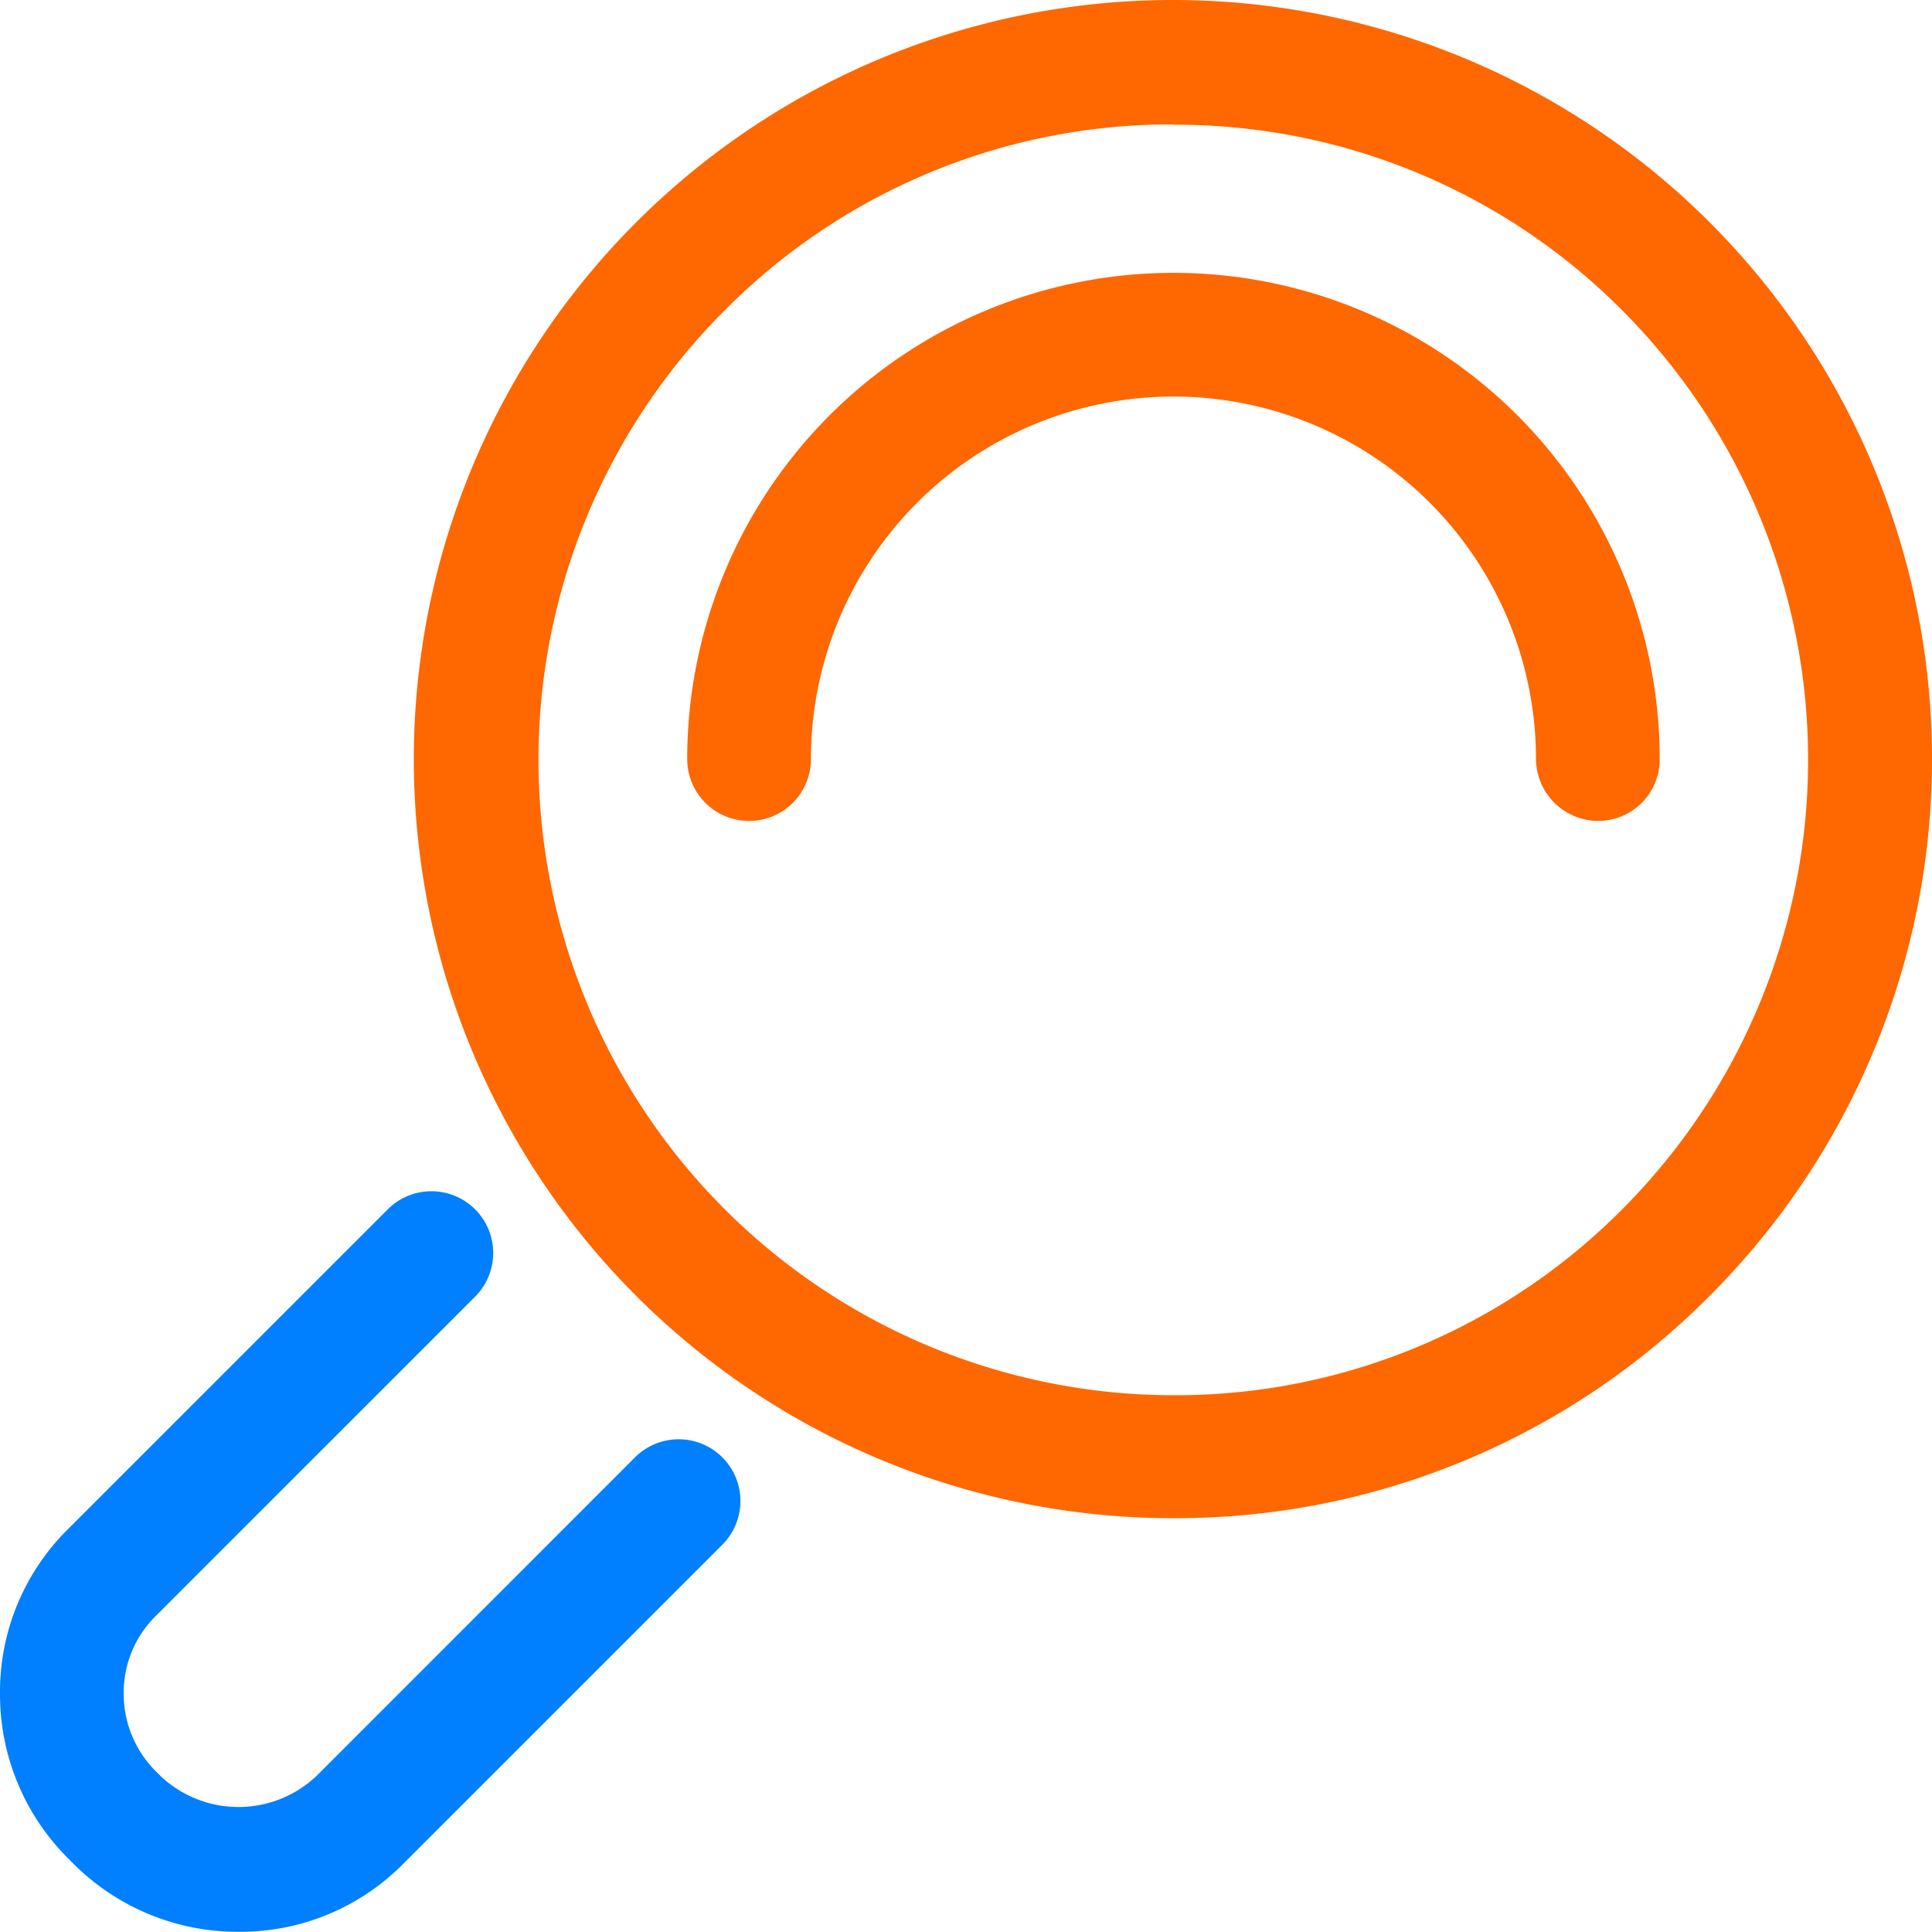<svg xmlns="http://www.w3.org/2000/svg" width="27.877" height="27.874">
  <g data-name="Grupo 264">
    <g data-name="Grupo 120">
      <g data-name="Grupo 116">
        <g data-name="Grupo 115">
          <path fill="#ff6700" d="M16.932 21.906a10.953 10.953 0 1 1 7.741-3.212 10.848 10.848 0 0 1-7.741 3.212Zm0-20.111a9.077 9.077 0 0 0-6.48 2.688 9.169 9.169 0 0 0 6.48 15.649 9.077 9.077 0 0 0 6.48-2.688 9.182 9.182 0 0 0 0-12.961 9.077 9.077 0 0 0-6.48-2.683Z" data-name="Trazado 101"/>
        </g>
      </g>
      <g data-name="Grupo 118">
        <g data-name="Grupo 117">
          <path fill="#ff6700" d="M23.055 11.845a.9.9 0 0 1-.892-.892 5.231 5.231 0 0 0-10.462 0 .892.892 0 1 1-1.785 0 7.016 7.016 0 0 1 14.032 0 .888.888 0 0 1-.893.892Z" data-name="Trazado 102"/>
        </g>
      </g>
      <g data-name="Grupo 119">
        <path fill="#007fff" d="M3.447 27.874a3.348 3.348 0 0 1-2.387-.982l-.078-.078A3.341 3.341 0 0 1 0 24.439a3.3 3.3 0 0 1 .982-2.376l4.607-4.607a.891.891 0 1 1 1.26 1.26l-4.607 4.606a1.551 1.551 0 0 0-.457 1.115 1.578 1.578 0 0 0 .457 1.115l.078.078a1.639 1.639 0 0 0 2.242 0l4.607-4.608a.891.891 0 0 1 1.26 1.26l-4.607 4.607a3.3 3.3 0 0 1-2.375.985Z" data-name="Trazado 103"/>
      </g>
    </g>
  </g>
</svg>